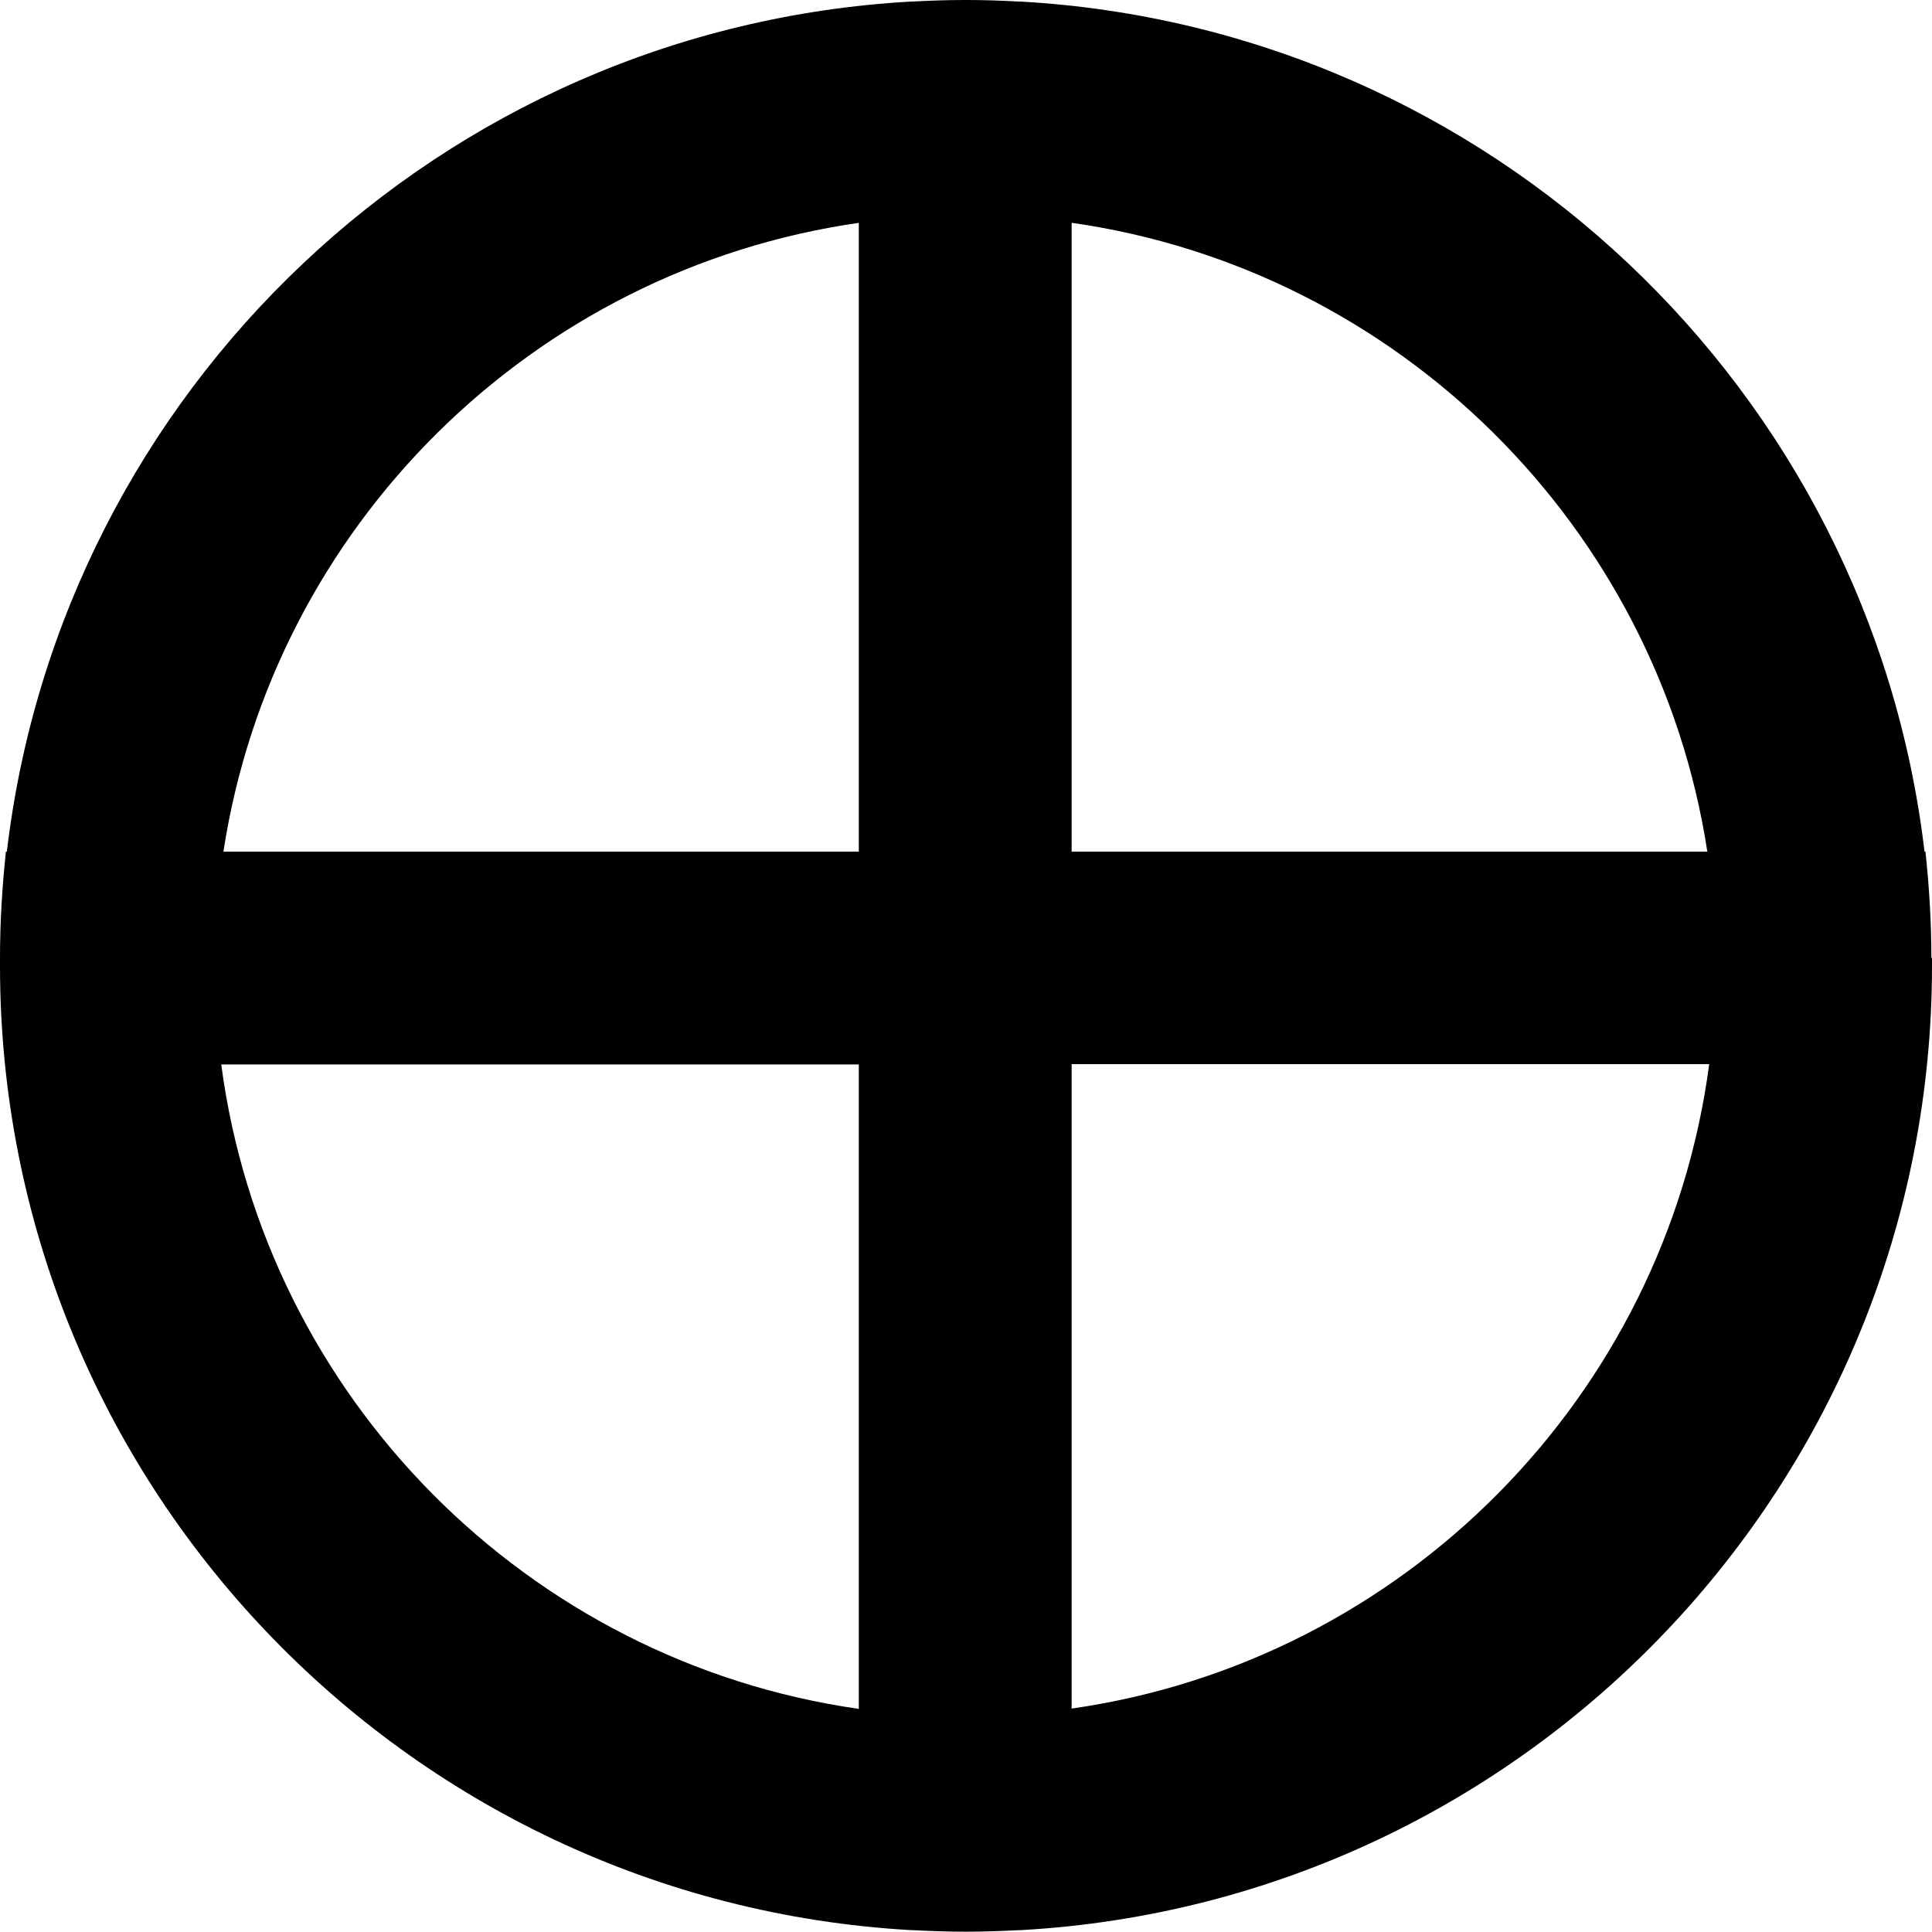 <svg width="62" height="62" viewBox="0 0 62 62" fill="none" xmlns="http://www.w3.org/2000/svg">
<path d="M61.98 30.74C61.98 29.59 61.91 28.45 61.79 27.33H61.76C60.01 12.51 47.82 0.9 32.75 0.05C32.73 0.05 32.71 0.05 32.7 0.05C32.15 0.02 31.59 0 31.03 0C31.02 0 31 0 30.99 0C30.99 0 30.96 0 30.95 0C30.39 0 29.84 0.02 29.28 0.05C29.26 0.05 29.24 0.05 29.23 0.05C14.16 0.9 1.97 12.51 0.22 27.33H0.19C0.07 28.45 0 29.59 0 30.74C0 30.74 0 30.82 0 30.86C0 30.9 0 30.95 0 30.99C0 47.52 12.94 61.02 29.24 61.94C29.26 61.94 29.27 61.94 29.29 61.94C29.86 61.97 30.43 61.99 31 61.99C31.57 61.99 32.15 61.97 32.71 61.94C32.73 61.94 32.74 61.94 32.76 61.94C49.06 61.03 62 47.52 62 30.99C62 30.95 62 30.9 62 30.86C62 30.82 62 30.78 62 30.74H61.98ZM54.79 27.33H34.39V7.15C44.86 8.64 53.19 16.89 54.79 27.33ZM27.56 7.15V27.33H7.17C8.77 16.89 17.09 8.65 27.57 7.15H27.56ZM7.1 34.16H27.56V54.84C16.92 53.32 8.51 44.83 7.1 34.16ZM34.39 54.83V34.15H54.85C53.44 44.82 45.03 53.31 34.39 54.83Z" fill="#D28EFF" style="fill:#D28EFF;fill:color(display-p3 0.824 0.557 1);fill-opacity:1;"/>
</svg>
